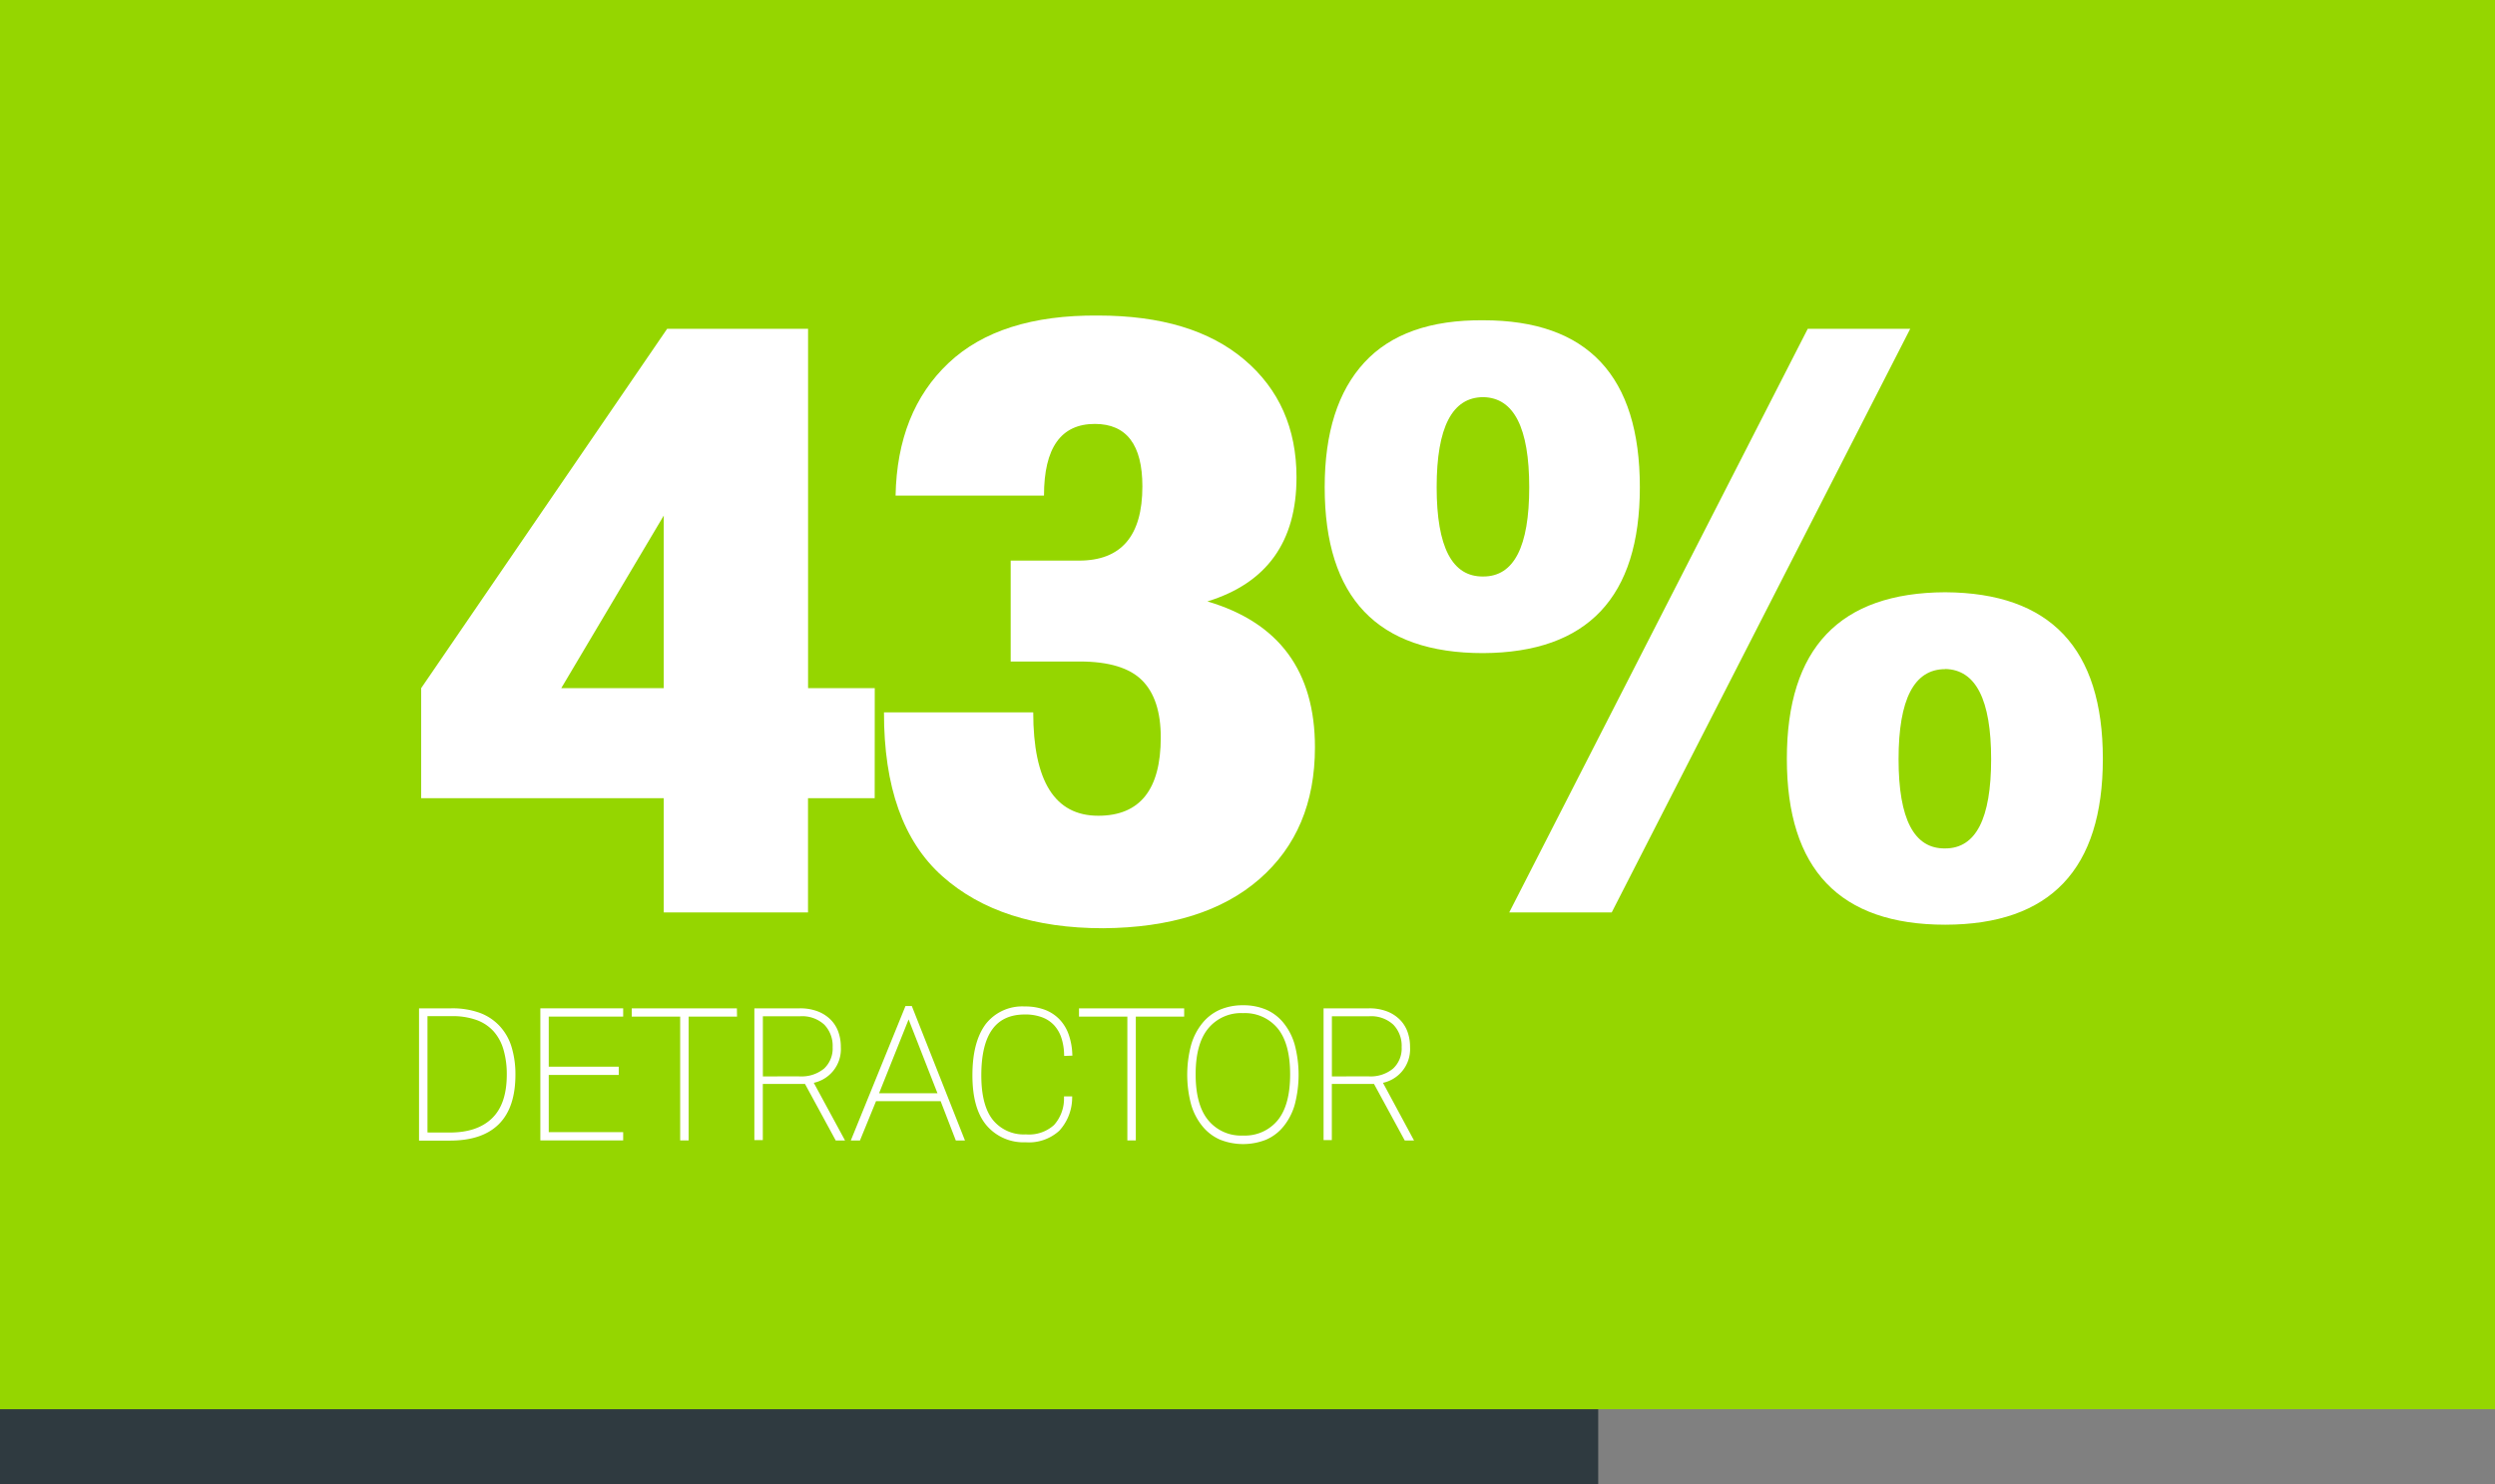 <svg xmlns="http://www.w3.org/2000/svg" viewBox="0 0 389.5 231.75"><rect x="0" y="0" width="389.5" height="231.75" fill="#808080" stroke="none"/><defs><style>.cls-1{fill:#2f3a40;}.cls-2{fill:#95d600;}.cls-3,.cls-4{fill:#fff;}.cls-4{stroke:#fff;stroke-miterlimit:10;stroke-width:0.75px;}</style></defs><title>percent-43</title><g id="Layer_2" data-name="Layer 2"><g id="Layer_3" data-name="Layer 3"><rect class="cls-1" y="219.75" width="249.5" height="12"/><rect class="cls-2" width="389.5" height="220"/><path class="cls-3" d="M136.55,124.61H126.14v17.83H103.62V124.61H65.75V107.43l38.4-56.1h22v56.1h10.41Zm-32.93-17.18V80.49l-16,26.94Z"/><path class="cls-3" d="M188.49,93.89q16.79,4.95,16.79,22.78,0,13-8.66,20.56t-24.41,7.68q-16,0-25.12-8.14T138,111.21h23.3q0,16.14,10.15,16.14,9.76,0,9.76-12.23,0-6-2.93-8.92t-9.7-2.93h-10.8V87.52h10.67q9.89,0,9.89-11.58,0-9.76-7.42-9.76-7.94,0-7.94,11.19H139.81q.26-13.14,8.26-20.69t23.36-7.42q14.71,0,22.84,6.9t8.13,18.35Q202.41,89.6,188.49,93.89Z"/><path class="cls-3" d="M231.57,50Q256,50,256,76.06q0,25.77-24.47,25.9-24.73,0-24.73-25.9,0-12.75,6.18-19.46T231.57,50Zm0,12q-7.29,0-7.29,14.06T231.57,90q7.16,0,7.16-13.93T231.57,62Zm66.64-10.67-46.6,91.11h-16l46.6-91.11Zm5.47,41.13q24.6.13,24.6,26t-24.6,25.9q-24.73,0-24.73-25.9T303.67,92.46Zm0,12q-7.29,0-7.29,14.06t7.29,13.93q7.16,0,7.16-13.93T303.67,104.44Z"/><path class="cls-4" d="M70.47,157.79a12.2,12.2,0,0,1,4.29.68,7.69,7.69,0,0,1,3,2,8,8,0,0,1,1.76,3.14,14.2,14.2,0,0,1,.57,4.17q0,5-2.5,7.47t-7.47,2.44H65.79V157.79Zm-.26,19.39q4.46,0,6.87-2.34t2.41-7.08a14,14,0,0,0-.53-4,7.7,7.7,0,0,0-1.62-3,7,7,0,0,0-2.78-1.86,11.37,11.37,0,0,0-4-.64h-4.2v18.91Z"/><path class="cls-4" d="M85.29,158.33v8.57H96.22v.54H85.29v9.68H96.91v.54H84.73V157.79H96.91v.54Z"/><path class="cls-4" d="M114.68,158.33h-7.55v19.33h-.57V158.33H99v-.54h15.67Z"/><path class="cls-4" d="M131.29,177.67h-.6l-4.8-8.83-.54,0h-6.64v8.77h-.57V157.79h6.73a7.3,7.3,0,0,1,2.6.43,5.39,5.39,0,0,1,1.89,1.18,4.81,4.81,0,0,1,1.15,1.79,6.54,6.54,0,0,1,.38,2.29,5,5,0,0,1-4.43,5.28Zm-6.5-9.26a5.89,5.89,0,0,0,4.12-1.32,4.67,4.67,0,0,0,1.45-3.63,5.12,5.12,0,0,0-1.41-3.76,5.48,5.48,0,0,0-4.07-1.42h-6.16v10.14Z"/><path class="cls-4" d="M147.1,171.53H136.51L134,177.67h-.62l8.23-20.24h.48l8,20.24h-.62Zm-.2-.48-5.05-12.92-5.17,12.92Z"/><path class="cls-4" d="M166.49,164.46a9.27,9.27,0,0,0-.45-2.58,5.8,5.8,0,0,0-1.18-2.05,5.25,5.25,0,0,0-2-1.35A7.82,7.82,0,0,0,160,158q-7.18,0-7.18,9.88,0,4.87,1.92,7.23a6.57,6.57,0,0,0,5.41,2.36,6.2,6.2,0,0,0,4.67-1.58,6.53,6.53,0,0,0,1.66-4.35H167a7.29,7.29,0,0,1-1.89,4.71,6.66,6.66,0,0,1-5,1.7,7.2,7.2,0,0,1-5.81-2.5q-2.12-2.5-2.12-7.58t2-7.77a6.85,6.85,0,0,1,5.79-2.6A8.28,8.28,0,0,1,163,158a5.87,5.87,0,0,1,2.16,1.43,6.21,6.21,0,0,1,1.32,2.2,10,10,0,0,1,.54,2.81Z"/><path class="cls-4" d="M184.49,158.33h-7.55v19.33h-.57V158.33h-7.55v-.54h15.67Z"/><path class="cls-4" d="M194.06,157.31a8.69,8.69,0,0,1,3.44.65,6.81,6.81,0,0,1,2.61,2,9.15,9.15,0,0,1,1.66,3.27,18.07,18.07,0,0,1,0,9.1,9.16,9.16,0,0,1-1.66,3.25,6.8,6.8,0,0,1-2.61,2,9.37,9.37,0,0,1-6.87,0,6.92,6.92,0,0,1-2.63-2,9.19,9.19,0,0,1-1.69-3.25,17.67,17.67,0,0,1,0-9.1,9.19,9.19,0,0,1,1.69-3.27,6.93,6.93,0,0,1,2.63-2A8.69,8.69,0,0,1,194.06,157.31Zm0,.48a7,7,0,0,0-5.69,2.48q-2.09,2.48-2.09,7.45t2.09,7.45a7,7,0,0,0,5.69,2.48,7,7,0,0,0,5.66-2.48q2.06-2.48,2.06-7.45t-2.06-7.45A7,7,0,0,0,194.06,157.79Z"/><path class="cls-4" d="M220.12,177.67h-.6l-4.8-8.83-.54,0h-6.64v8.77H207V157.79h6.73a7.3,7.3,0,0,1,2.6.43,5.39,5.39,0,0,1,1.89,1.18,4.81,4.81,0,0,1,1.15,1.79,6.54,6.54,0,0,1,.38,2.29,5,5,0,0,1-4.43,5.28Zm-6.5-9.26a5.89,5.89,0,0,0,4.12-1.32,4.67,4.67,0,0,0,1.45-3.63,5.12,5.12,0,0,0-1.41-3.76,5.48,5.48,0,0,0-4.07-1.42h-6.16v10.14Z"/></g></g></svg>